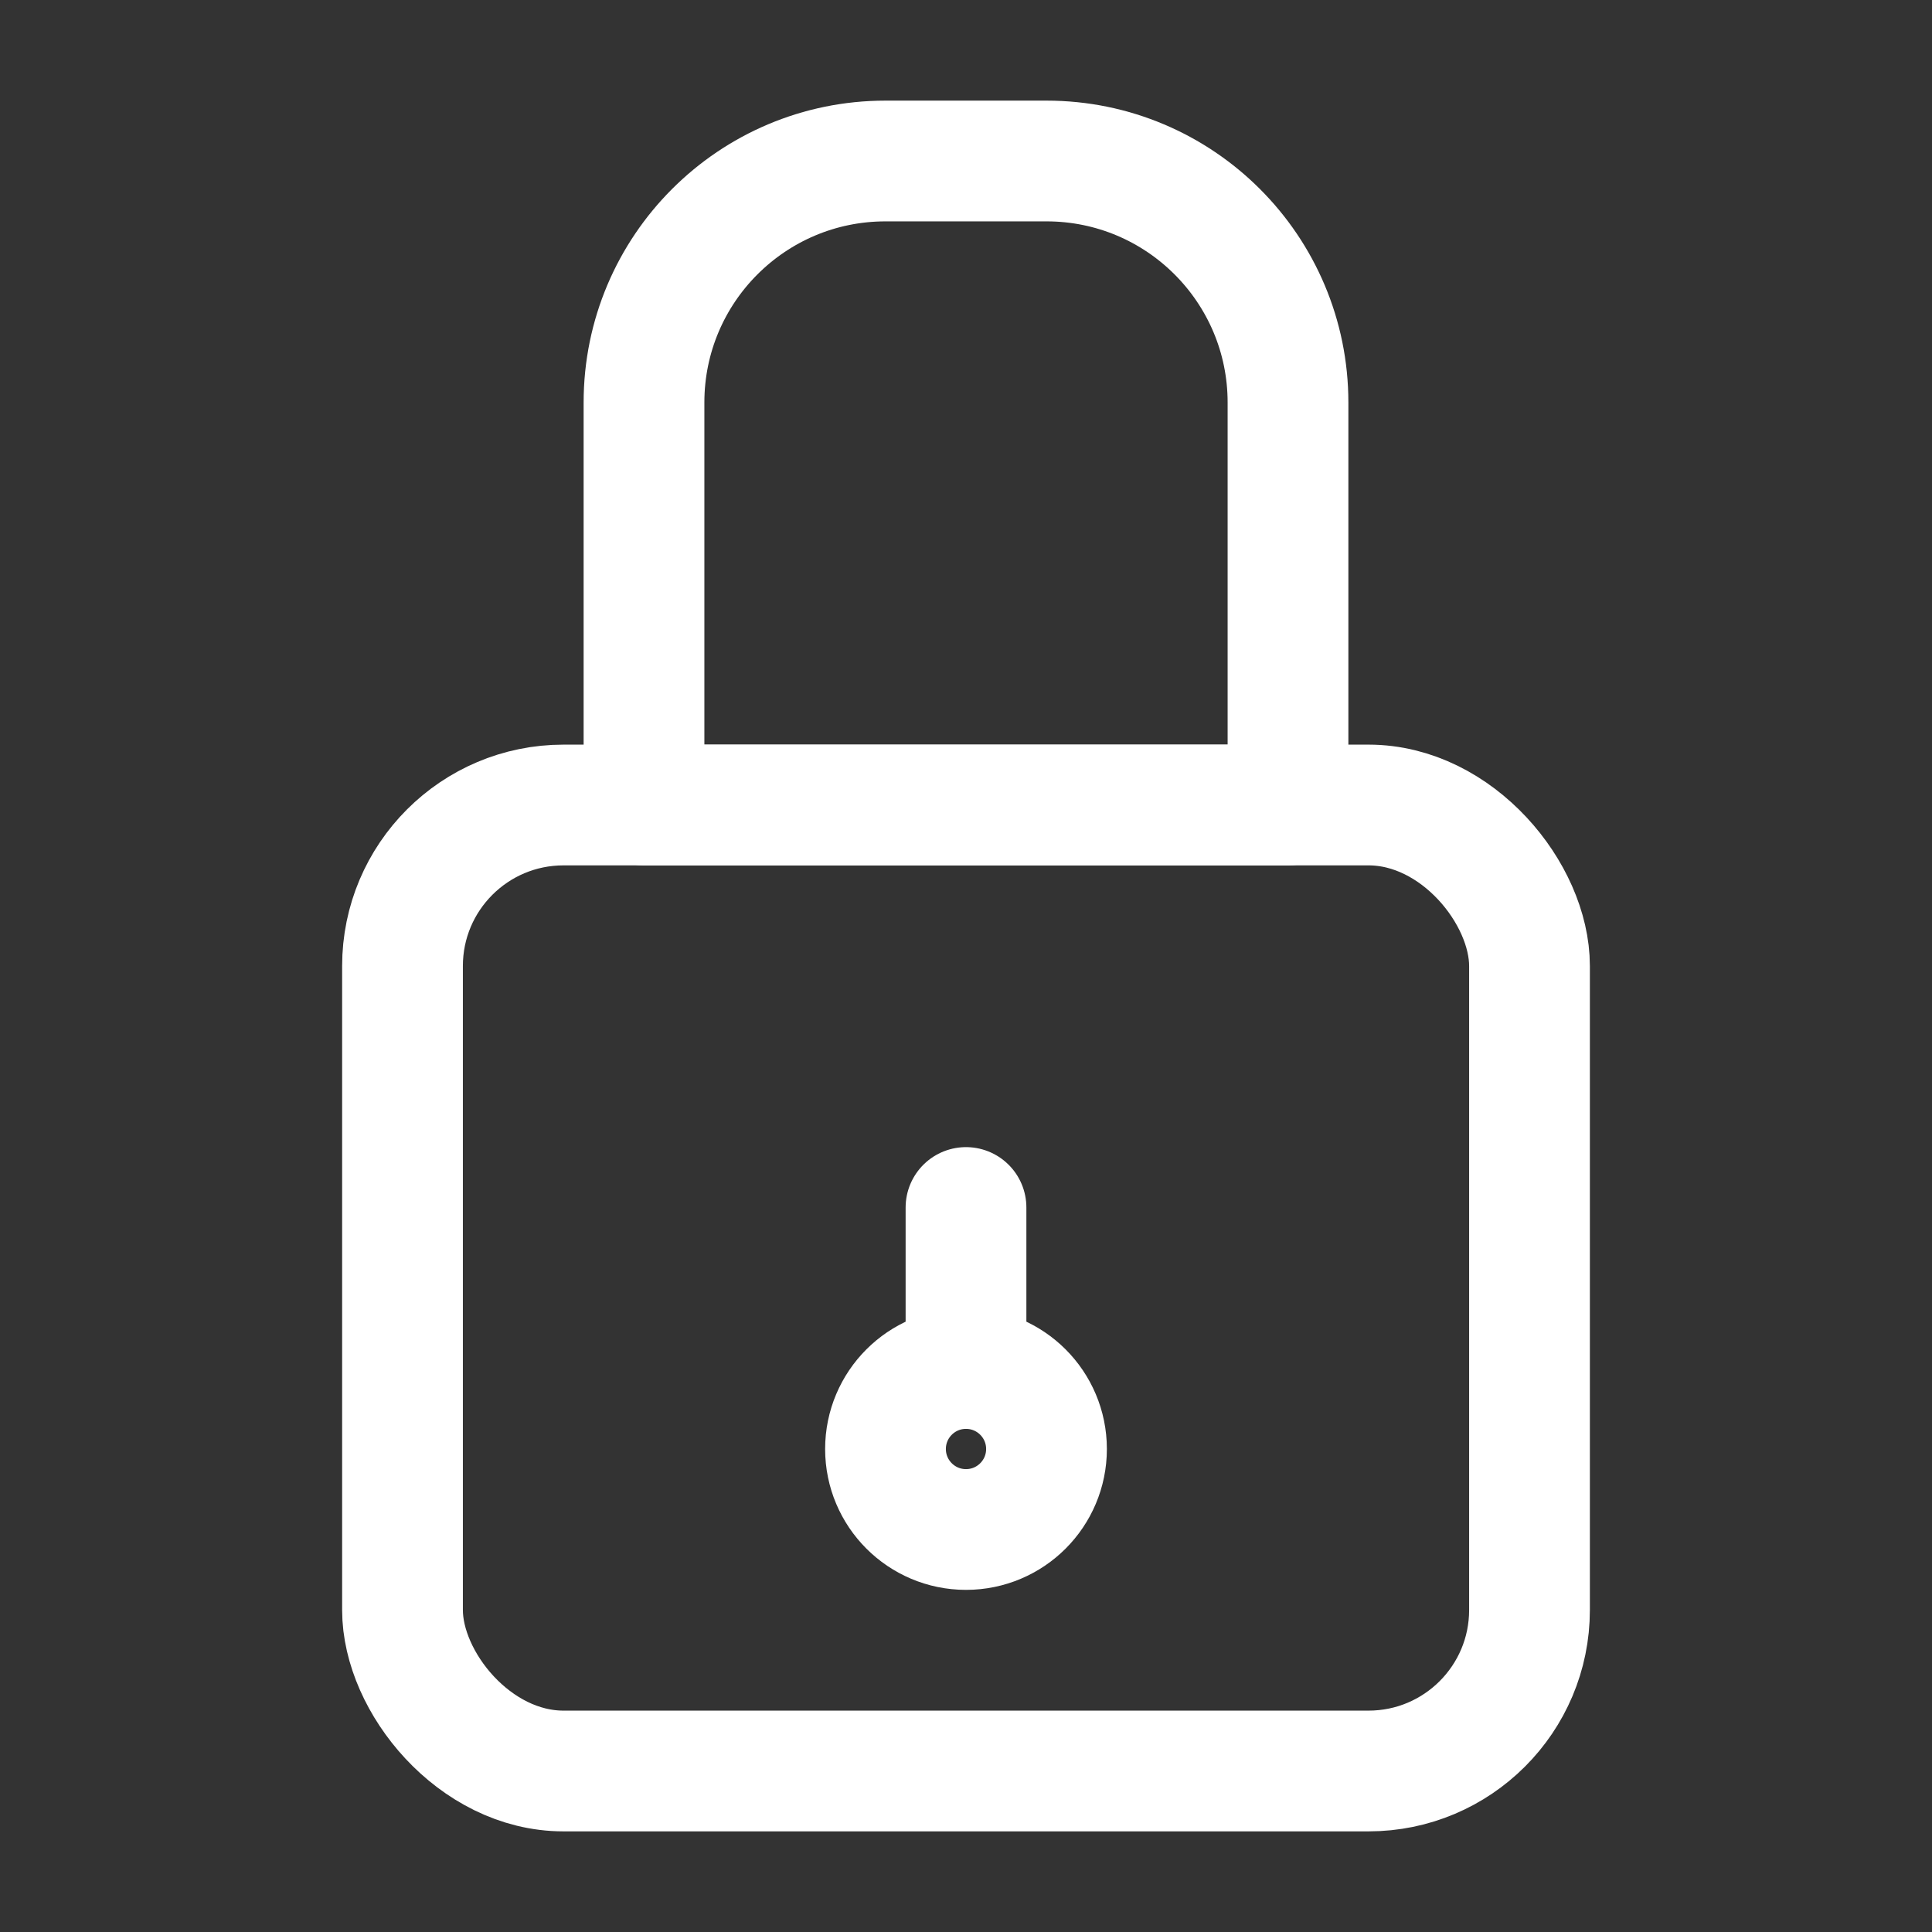 <svg width="24" height="24" viewBox="0 0 24 24" fill="none" xmlns="http://www.w3.org/2000/svg" data-reactroot="">
<rect x="0" y="0" width="24" height="24" fill="#333333" stroke="none"/>
<path stroke-linejoin="round" stroke-linecap="round" stroke-width="1.5" stroke="#ffffff" d="M8 5C8 3.343 9.343 2 11 2H13C14.657 2 16 3.343 16 5V10H8V5Z"></path>
<rect stroke-linejoin="round" stroke-linecap="round" stroke-width="1.5" stroke="#ffffff" fill="none" rx="2" height="12" width="14" y="10" x="5"></rect>
<path stroke-linejoin="round" stroke-linecap="round" stroke-width="1.5" stroke="#ffffff" d="M12 17L12 15"></path>
<circle stroke-width="1.5" stroke="#ffffff" fill="none" r="1" cy="18" cx="12"></circle>
</svg>

